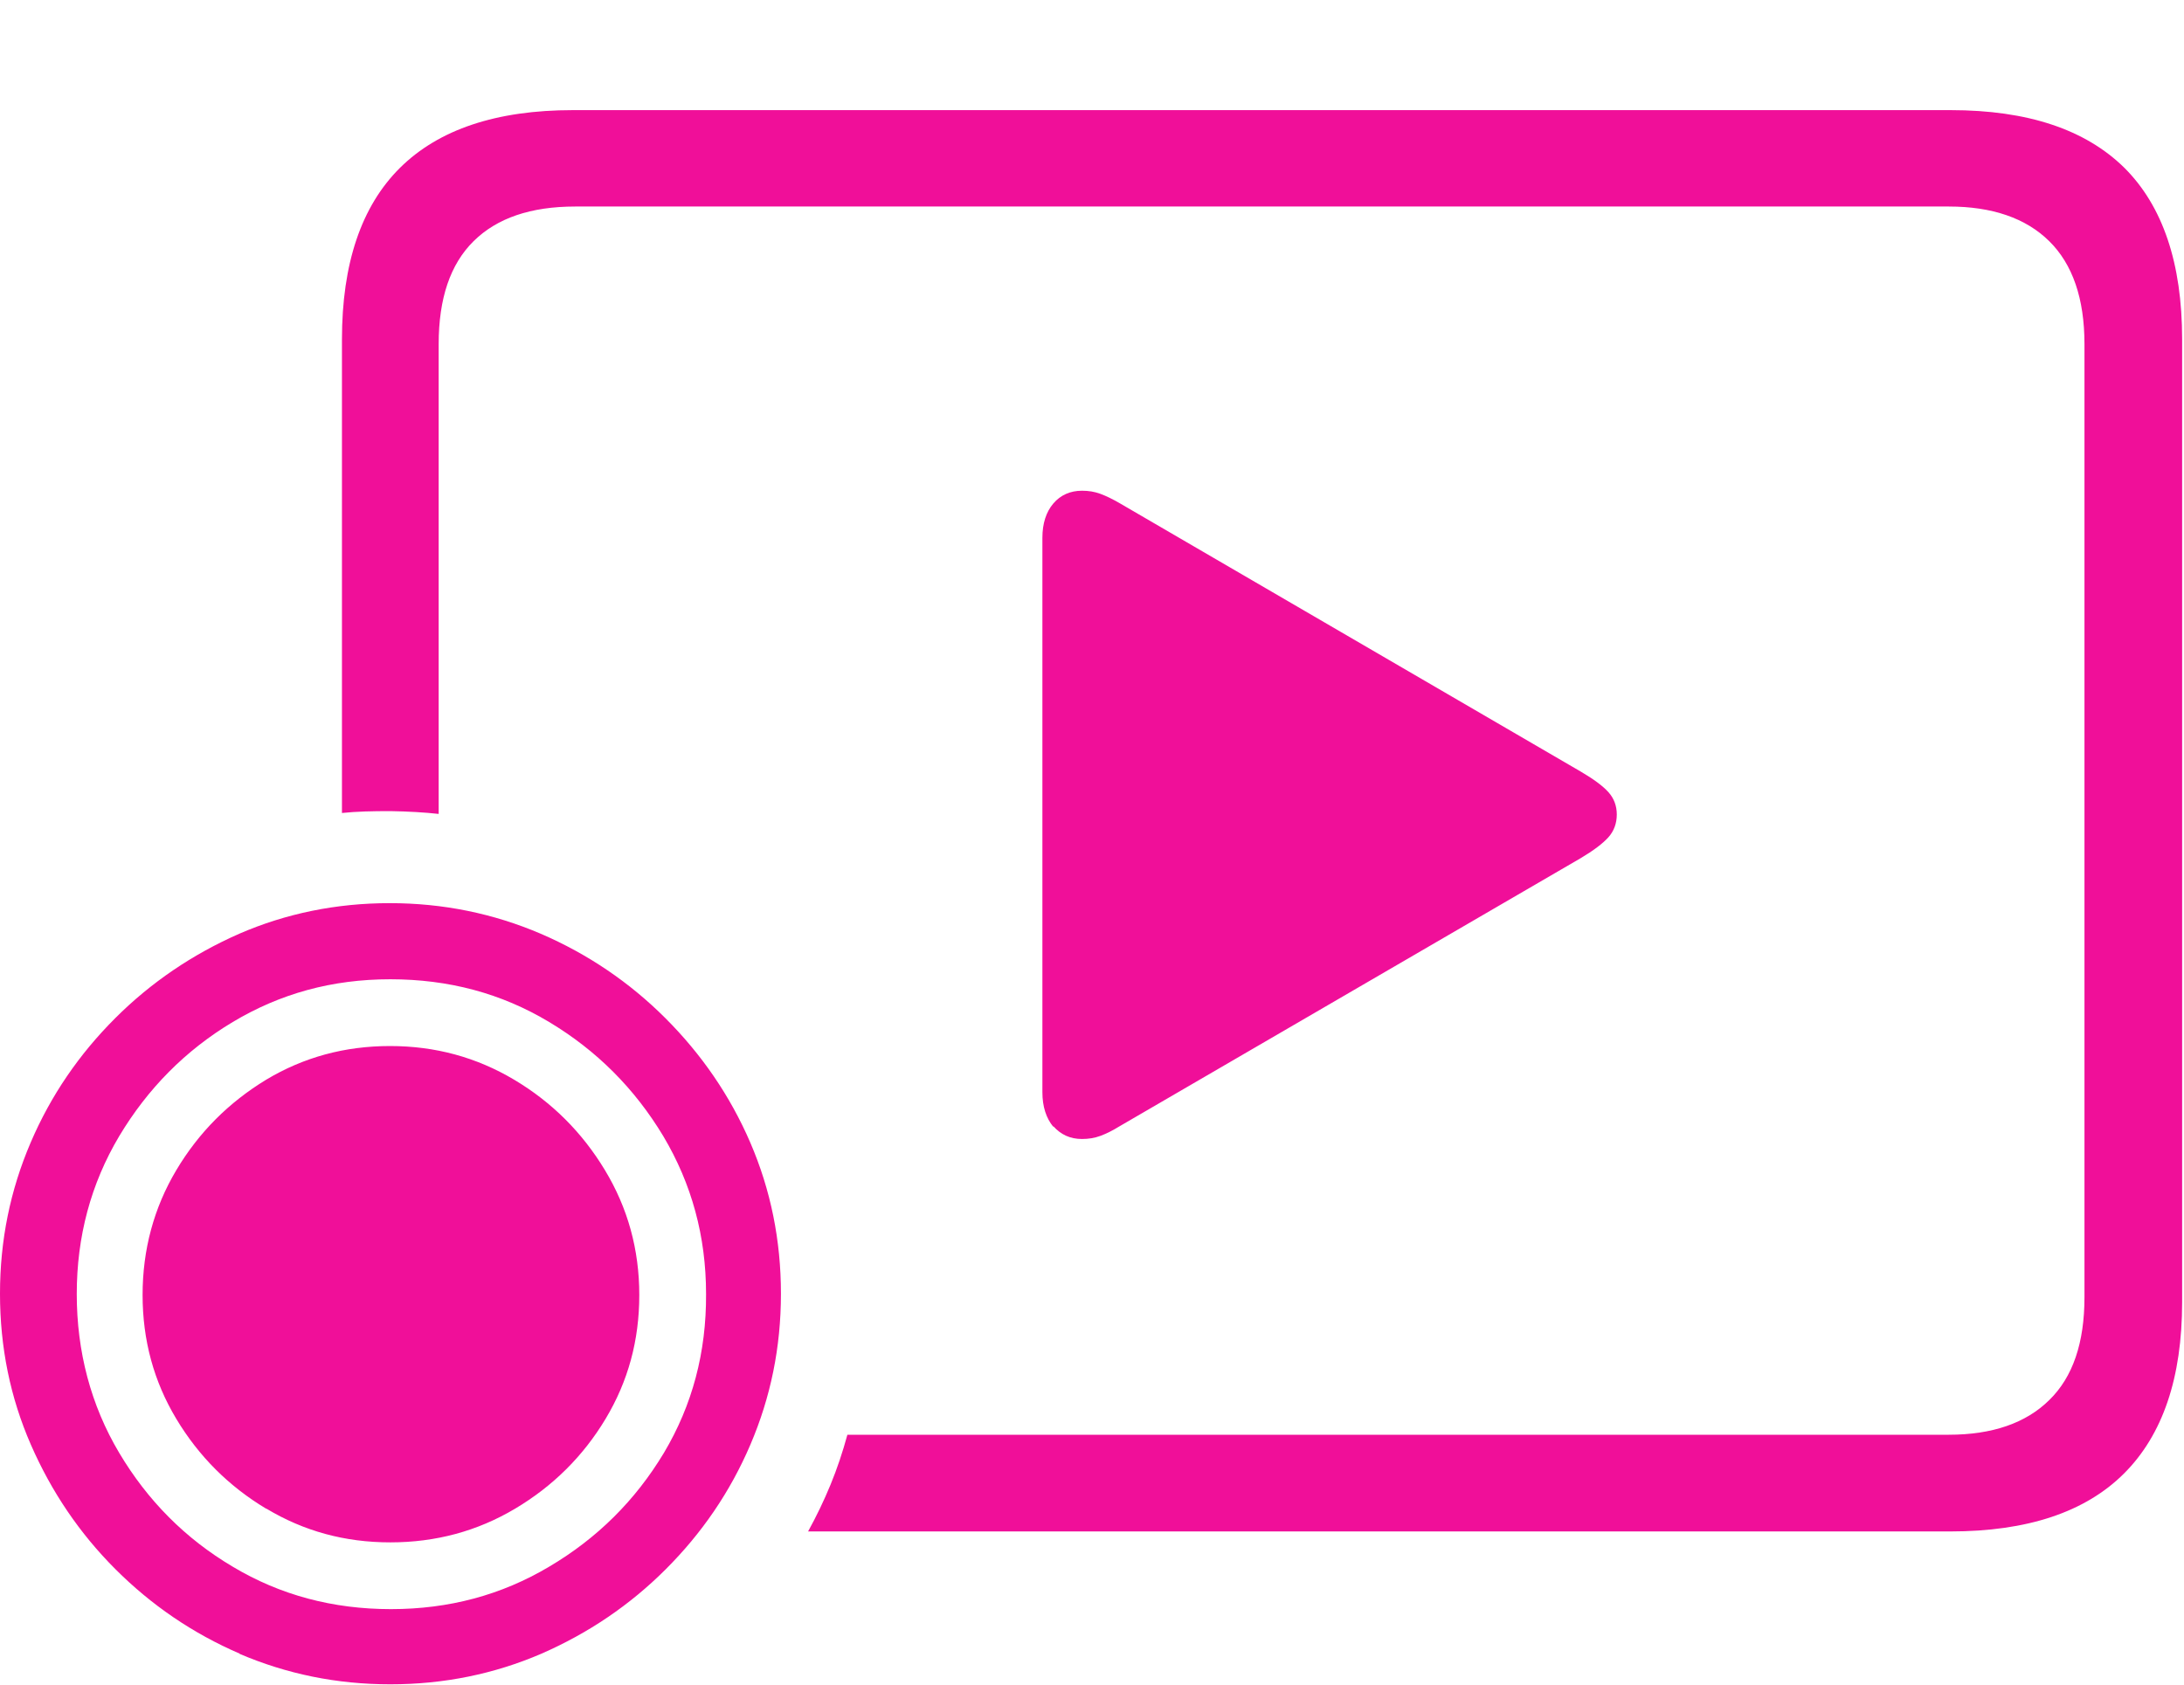 <?xml version="1.0" encoding="UTF-8"?><svg id="a" xmlns="http://www.w3.org/2000/svg" viewBox="0 0 70 54"><defs><style>.b{fill:none;}.c{fill:#f00f99;}</style></defs><rect class="b" x="0" width="70" height="54"/><path class="c" d="M33.76,36.12c-.23-.28-.35-.65-.35-1.11V17.24c0-.46,.12-.83,.35-1.1s.54-.41,.92-.41c.21,0,.4,.03,.59,.1,.19,.07,.39,.17,.6,.29l14.79,8.61c.41,.24,.71,.46,.89,.66,.18,.2,.27,.44,.27,.72s-.09,.53-.27,.73c-.18,.2-.47,.42-.89,.67l-14.79,8.6c-.21,.13-.41,.23-.6,.3-.19,.07-.38,.1-.59,.1-.38,0-.68-.14-.92-.41ZM7.69,53.01c-1.51-.65-2.84-1.56-3.99-2.71-1.15-1.15-2.05-2.48-2.71-3.99S0,43.19,0,41.47s.33-3.32,.98-4.84,1.56-2.84,2.71-3.99,2.48-2.05,3.98-2.71c1.5-.65,3.11-.98,4.82-.98s3.32,.33,4.84,.98c1.51,.65,2.85,1.56,4,2.71s2.07,2.48,2.72,3.99,.98,3.12,.98,4.84-.33,3.32-.98,4.84-1.56,2.84-2.71,3.99c-1.15,1.15-2.48,2.05-3.99,2.71-1.51,.65-3.12,.98-4.84,.98s-3.32-.33-4.84-.98Zm9.91-2.79c1.54-.91,2.76-2.12,3.68-3.65,.91-1.53,1.36-3.22,1.35-5.09,0-1.85-.46-3.53-1.37-5.06-.92-1.53-2.14-2.75-3.66-3.66-1.53-.92-3.22-1.37-5.09-1.37s-3.53,.46-5.05,1.37c-1.52,.91-2.73,2.14-3.64,3.66-.91,1.53-1.36,3.22-1.36,5.06s.45,3.56,1.36,5.09c.91,1.53,2.12,2.75,3.64,3.65,1.52,.91,3.21,1.36,5.07,1.36s3.54-.45,5.07-1.36Zm-9.07-1.86c-1.2-.72-2.16-1.68-2.88-2.88-.72-1.2-1.08-2.52-1.08-3.97s.36-2.79,1.08-4c.72-1.21,1.68-2.17,2.88-2.9,1.2-.72,2.52-1.08,3.97-1.08s2.77,.36,3.98,1.08c1.21,.72,2.18,1.69,2.91,2.9s1.1,2.54,1.1,4-.36,2.77-1.08,3.97c-.72,1.2-1.69,2.16-2.9,2.88-1.21,.72-2.54,1.08-4,1.08s-2.77-.36-3.97-1.08ZM68.08,5.37c1.24,1.23,1.86,3.07,1.86,5.5v30.87c0,2.42-.62,4.25-1.86,5.49-1.24,1.24-3.1,1.86-5.57,1.86H25.9c.27-.49,.51-.99,.72-1.5,.21-.51,.39-1.05,.54-1.6H62.46c1.39,0,2.47-.37,3.22-1.11,.76-.74,1.13-1.84,1.13-3.3V11.03c0-1.46-.38-2.56-1.13-3.3s-1.83-1.11-3.22-1.11H18.44c-1.43,0-2.51,.37-3.26,1.11-.75,.74-1.12,1.84-1.12,3.3v15.06c-.45-.05-.97-.08-1.54-.09-.57,0-1.09,.01-1.56,.06V10.88c0-2.43,.62-4.27,1.86-5.5,1.24-1.23,3.09-1.85,5.54-1.85H62.52c2.47,0,4.32,.62,5.57,1.85Z"/></svg>
